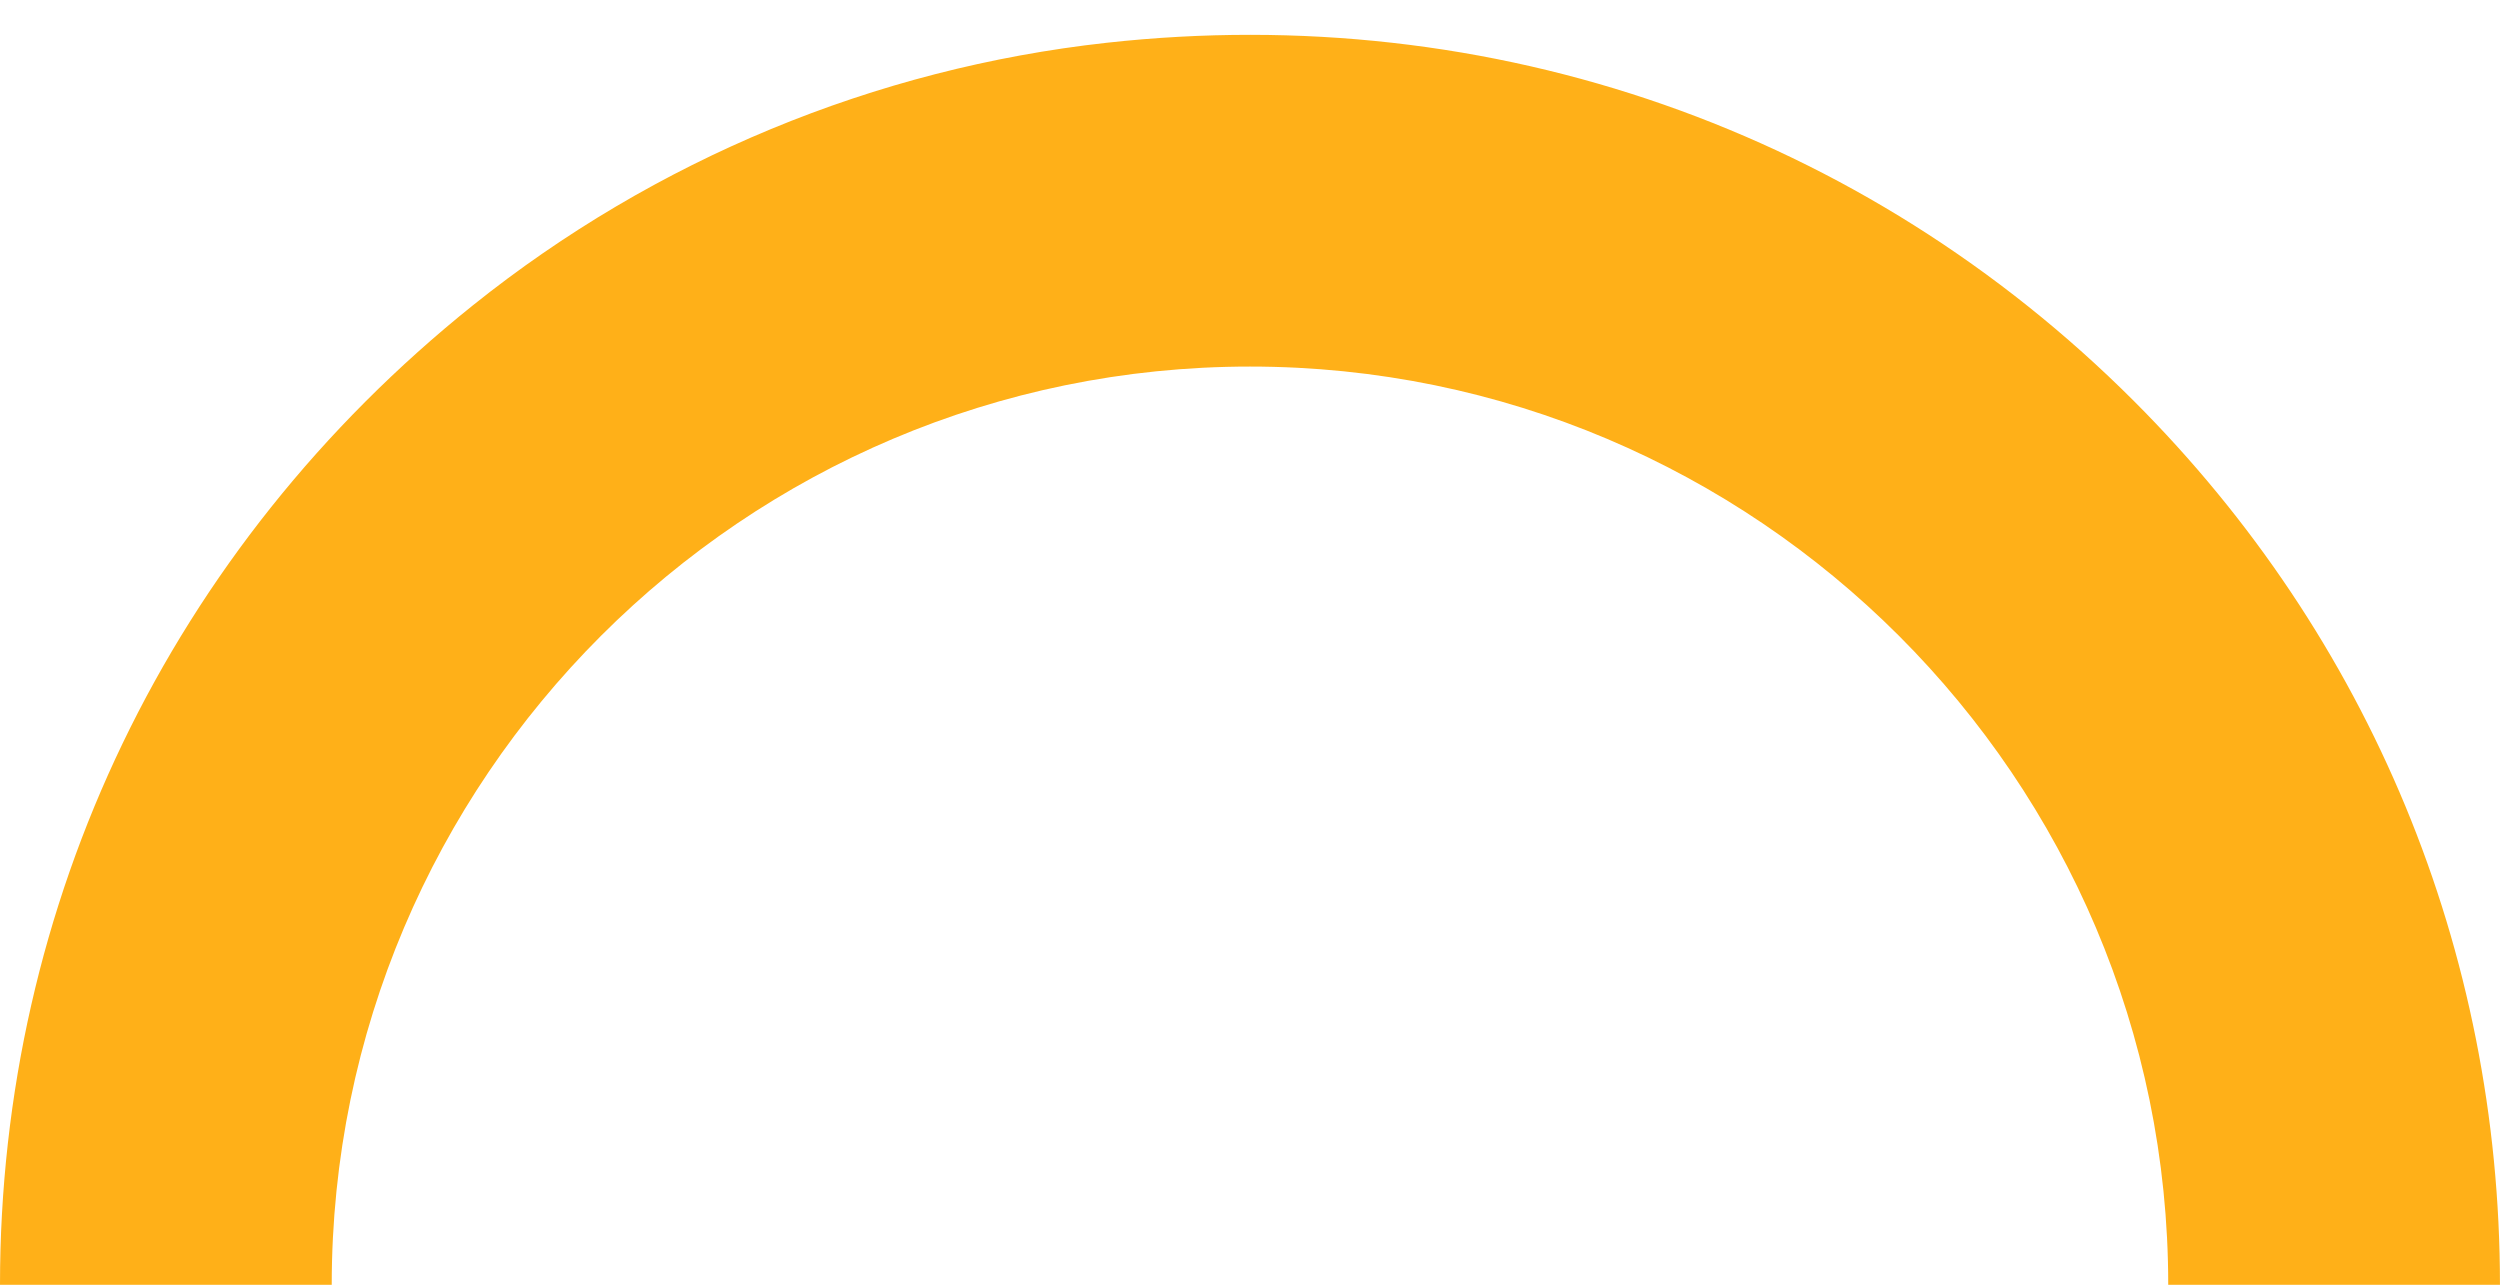 <?xml version="1.0" encoding="UTF-8" standalone="no"?><svg xmlns="http://www.w3.org/2000/svg" xmlns:xlink="http://www.w3.org/1999/xlink" data-name="Layer 2" fill="#000000" height="309.9" preserveAspectRatio="xMidYMid meet" version="1" viewBox="0.0 -8.4 602.9 309.9" width="602.9" zoomAndPan="magnify"><g data-name="Layer 1" id="change1_1"><path d="m602.89,301.45h-80c0-122.11-99.34-221.45-221.44-221.45s-221.45,99.34-221.45,221.45H0C0,209.5,40.89,123.84,114.06,65.22,157.92,30.1,210.99,8.1,266.84,1.92c93.21-10.32,182.73,21.34,247.76,86.38,56.93,56.94,88.29,132.64,88.29,213.15Z" fill="#ffb018"/></g></svg>